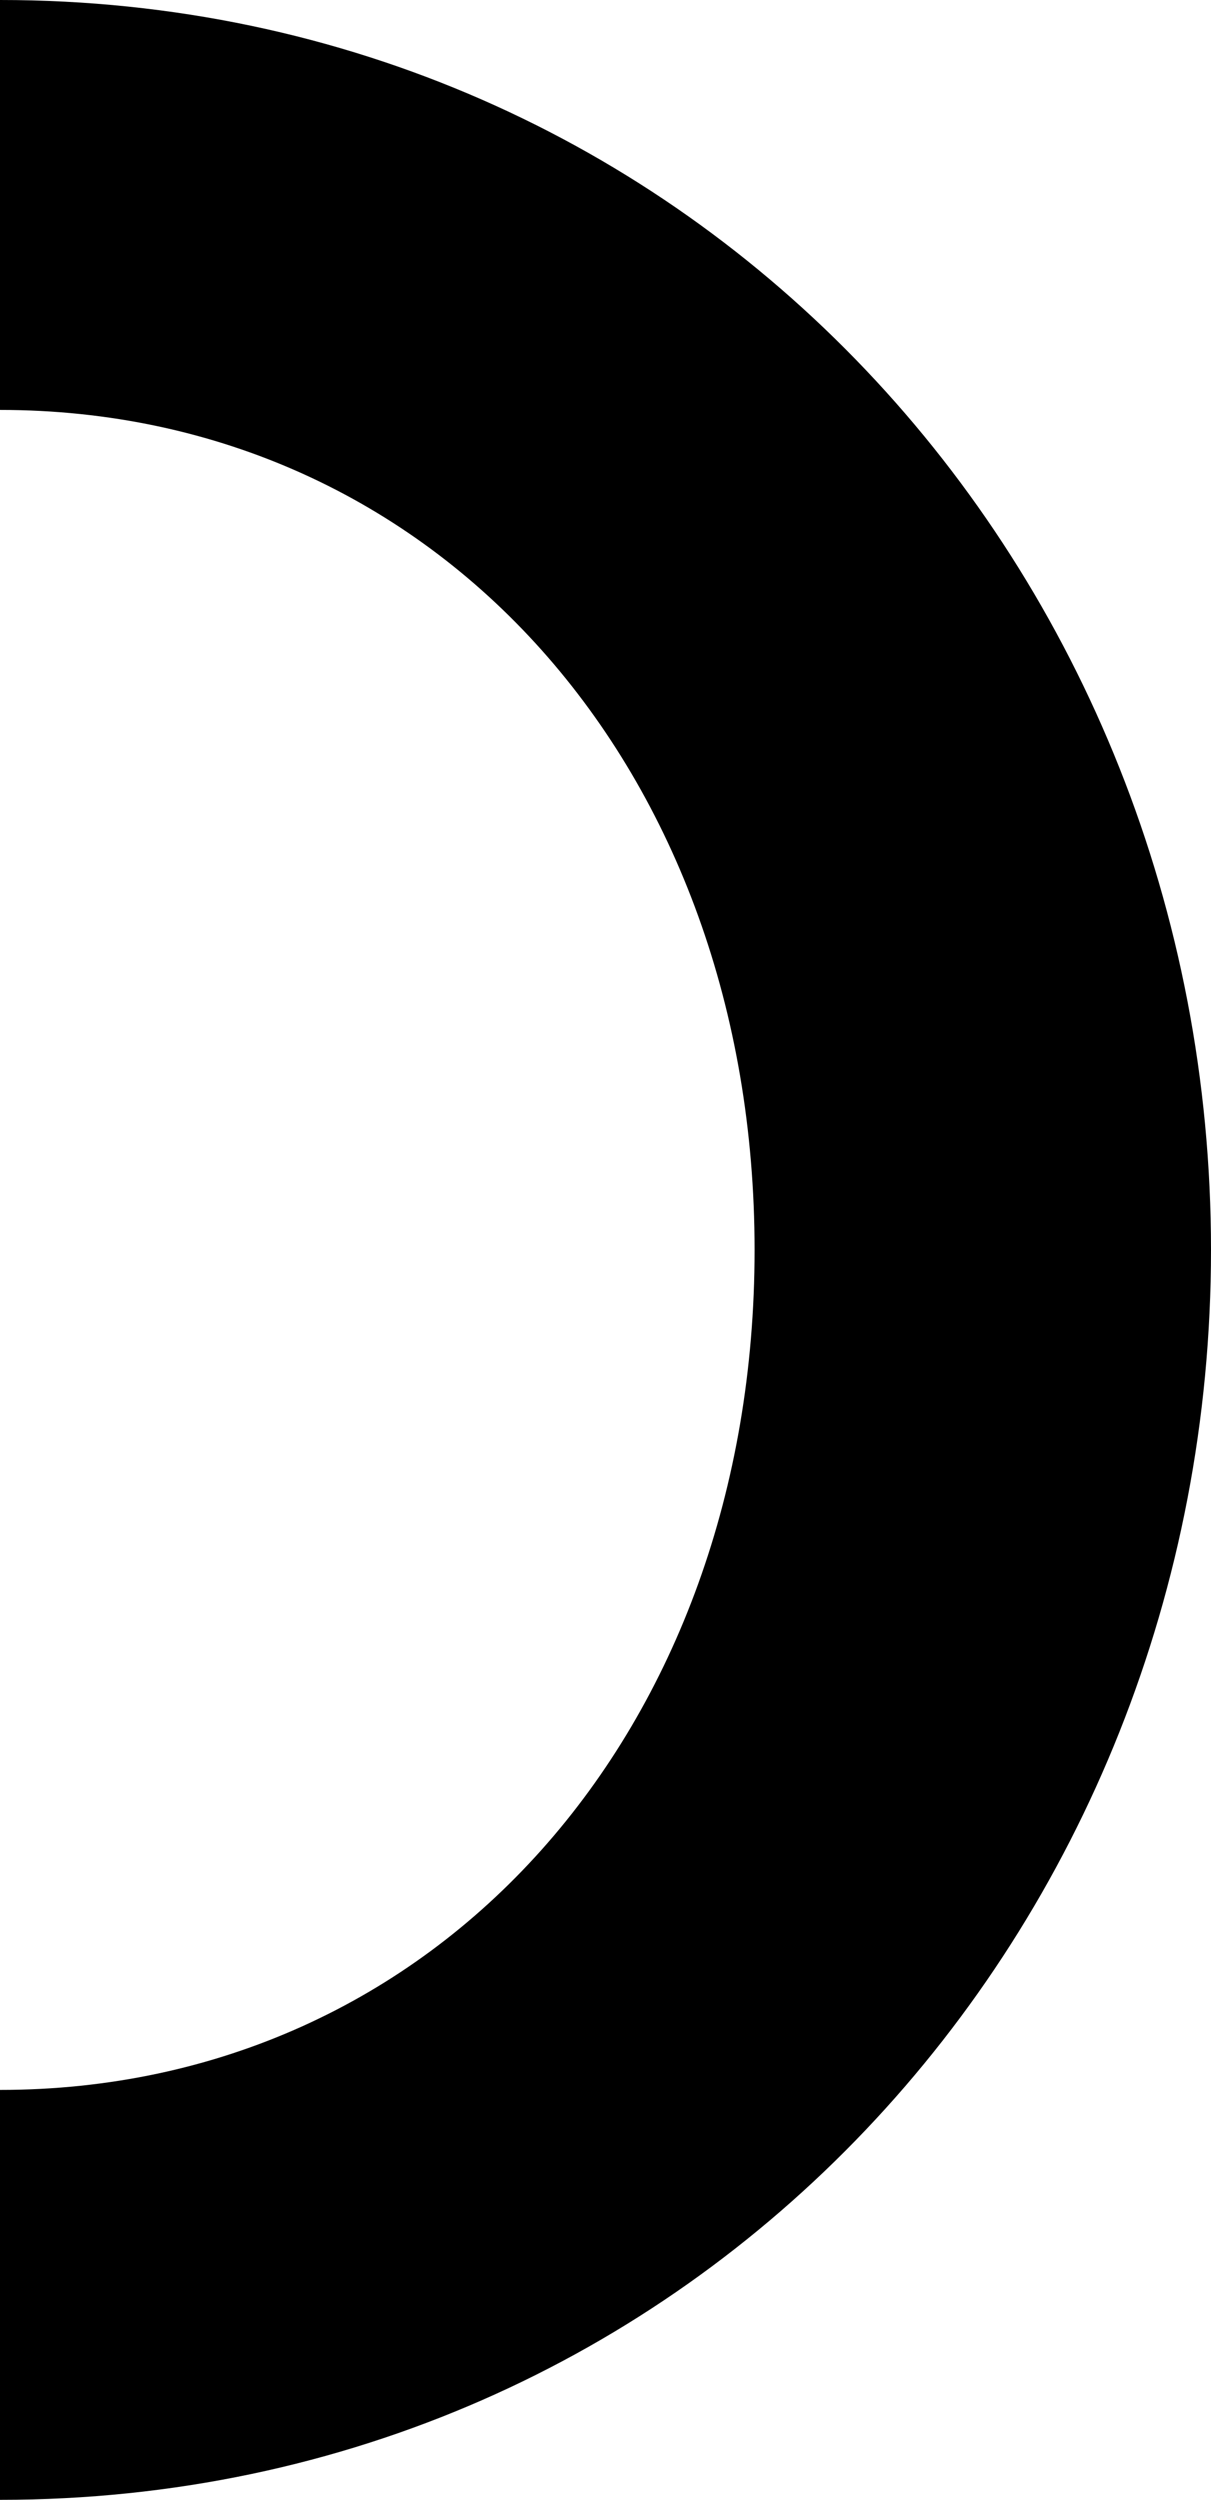 <svg xmlns="http://www.w3.org/2000/svg" id="Calque_1" viewBox="0 0 200.494 413.793"><defs><style>.cls-1{fill:#000;stroke-width:0px;}</style></defs><path class="cls-1" d="M0,0v67.854c72.489,0,124.93,59.593,124.93,139.043S72.489,345.94,0,345.94v67.853c114.894,0,200.494-94.337,200.494-206.896S114.906,0,0,0Z"></path></svg>